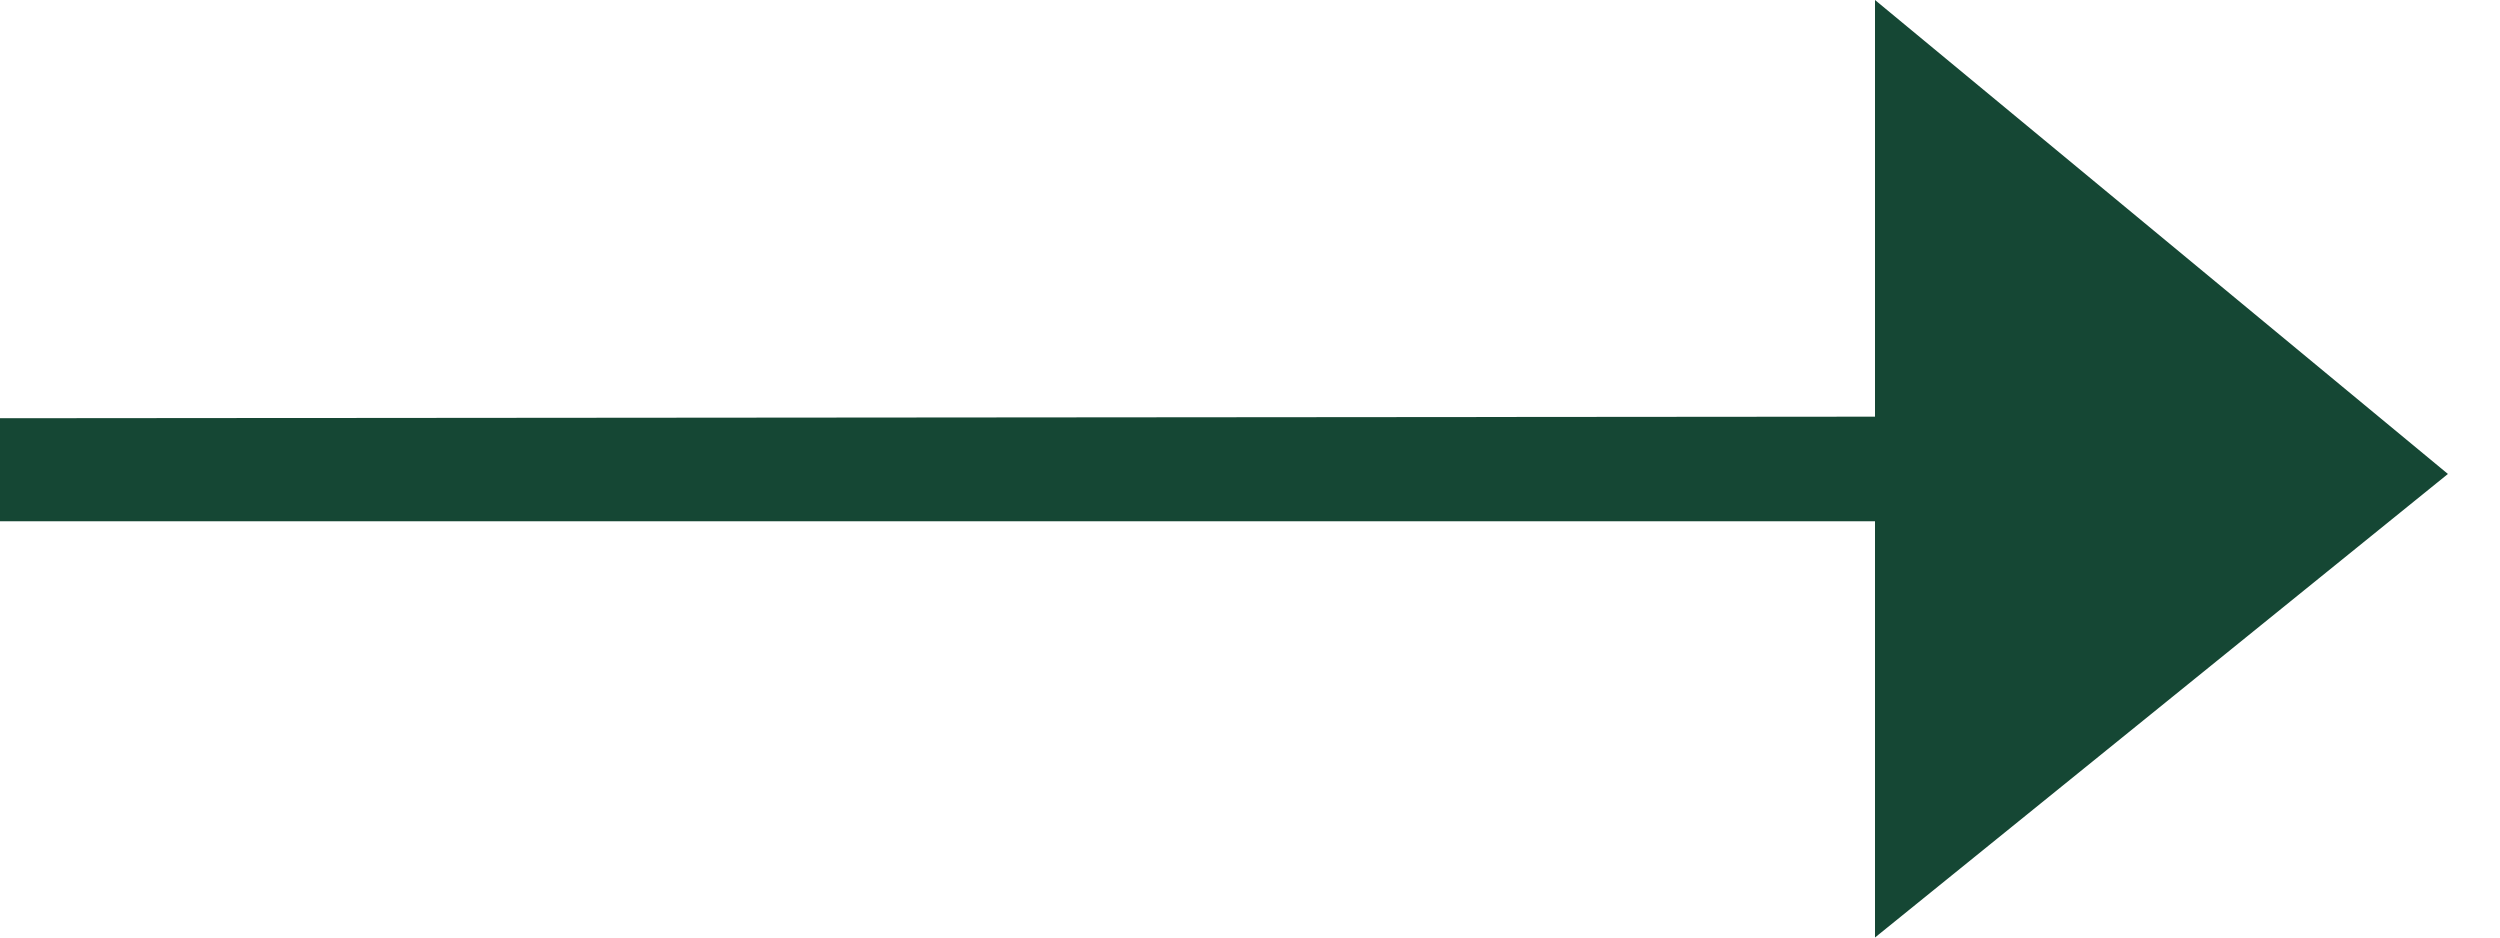 <svg xmlns="http://www.w3.org/2000/svg" width="24" height="9" viewBox="0 0 24 9">
  <polygon fill="#154734" fill-rule="evenodd" points="1050 319 1050 315.004 1032 315.004 1032 314.015 1050 314 1050 310 1055.5 314.55" transform="translate(-1032 -310)"/>
</svg>
